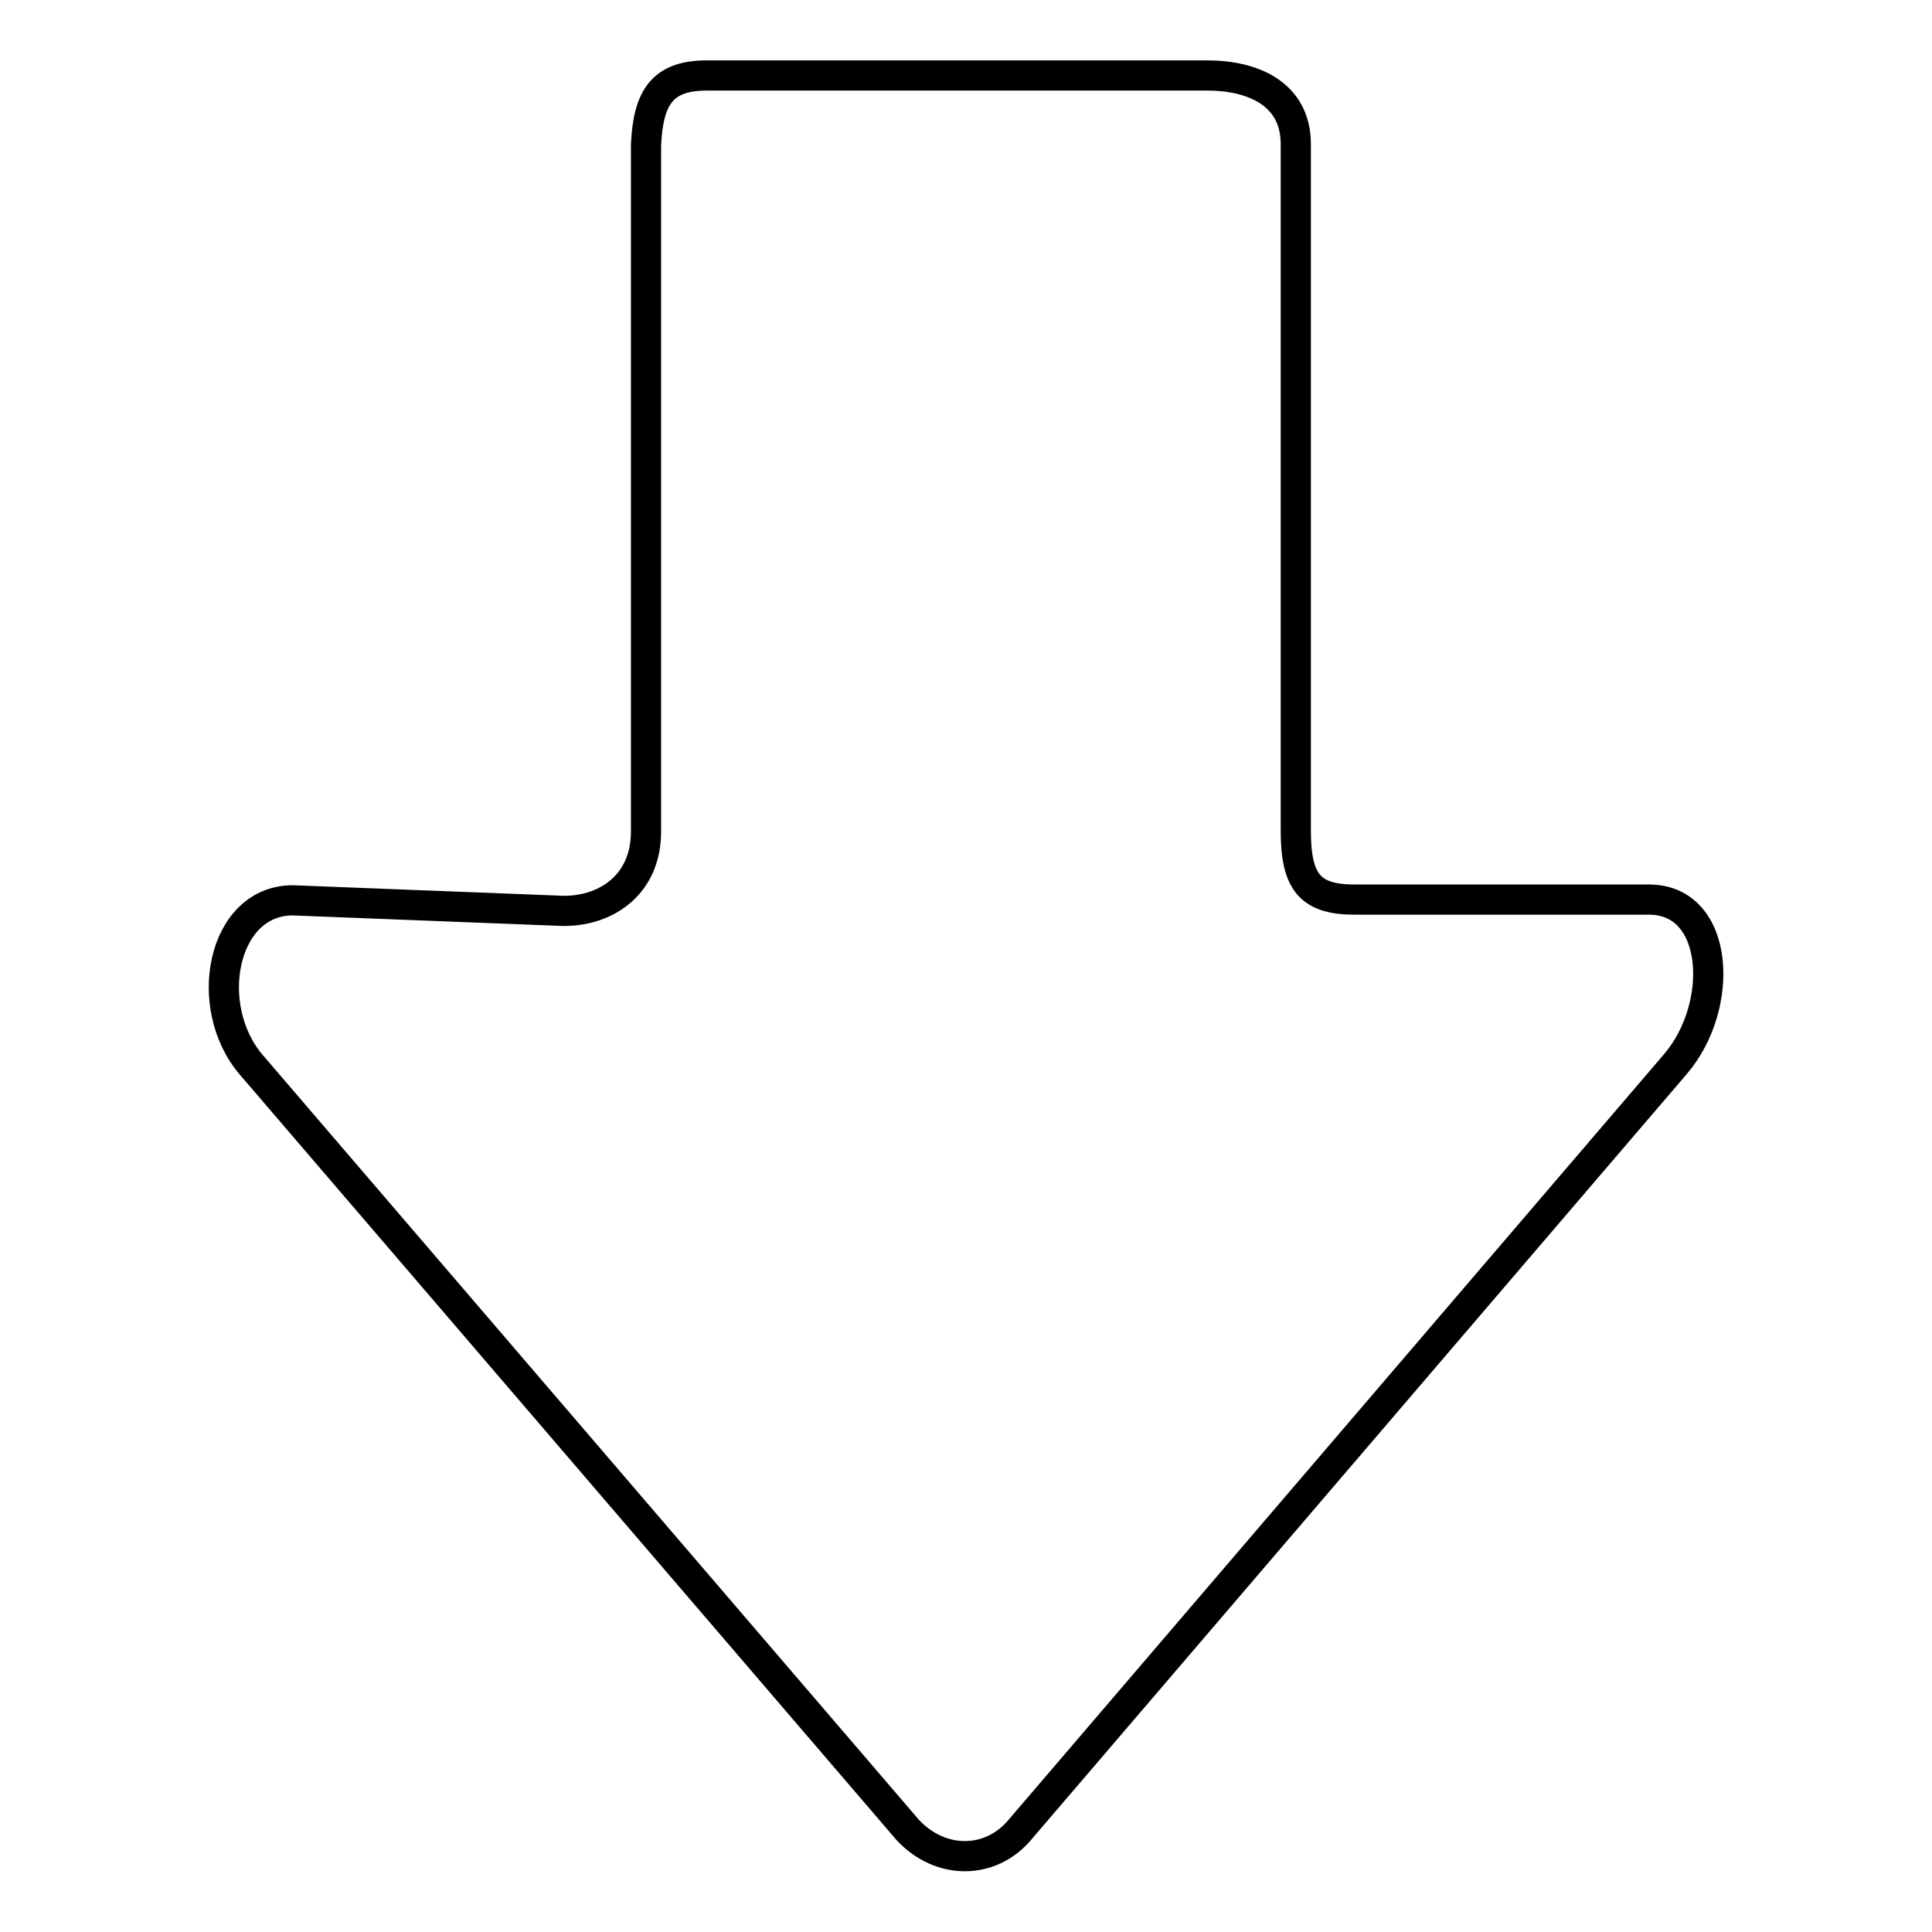 <?xml version="1.0" encoding="utf-8"?>
<!-- Svg Vector Icons : http://www.onlinewebfonts.com/icon -->
<!DOCTYPE svg PUBLIC "-//W3C//DTD SVG 1.1//EN" "http://www.w3.org/Graphics/SVG/1.1/DTD/svg11.dtd">
<svg version="1.1" xmlns="http://www.w3.org/2000/svg" xmlns:xlink="http://www.w3.org/1999/xlink" x="0px" y="0px" viewBox="0 0 256 256" enable-background="new 0 0 256 256" xml:space="preserve">
<g> <path stroke-width="4" fill-opacity="0" stroke="#000000"  d="M93.7,10H160c5.8,0,11.7,2.3,11.7,9.1v91c0,6.8,1.9,9.1,7.8,9.1h39c9.4,0,10.1,14.1,3.5,21.8l-86.9,101.5 c-3.9,4.6-10.5,4.6-14.8,0L33.3,141.1c-6.6-7.7-3.9-21.8,5.5-21.8l35.9,1.4c5.8,0,10.9-3.6,10.9-10.5v-91 C85.9,12.7,87.9,10,93.7,10L93.7,10L93.7,10z"/></g>
</svg>